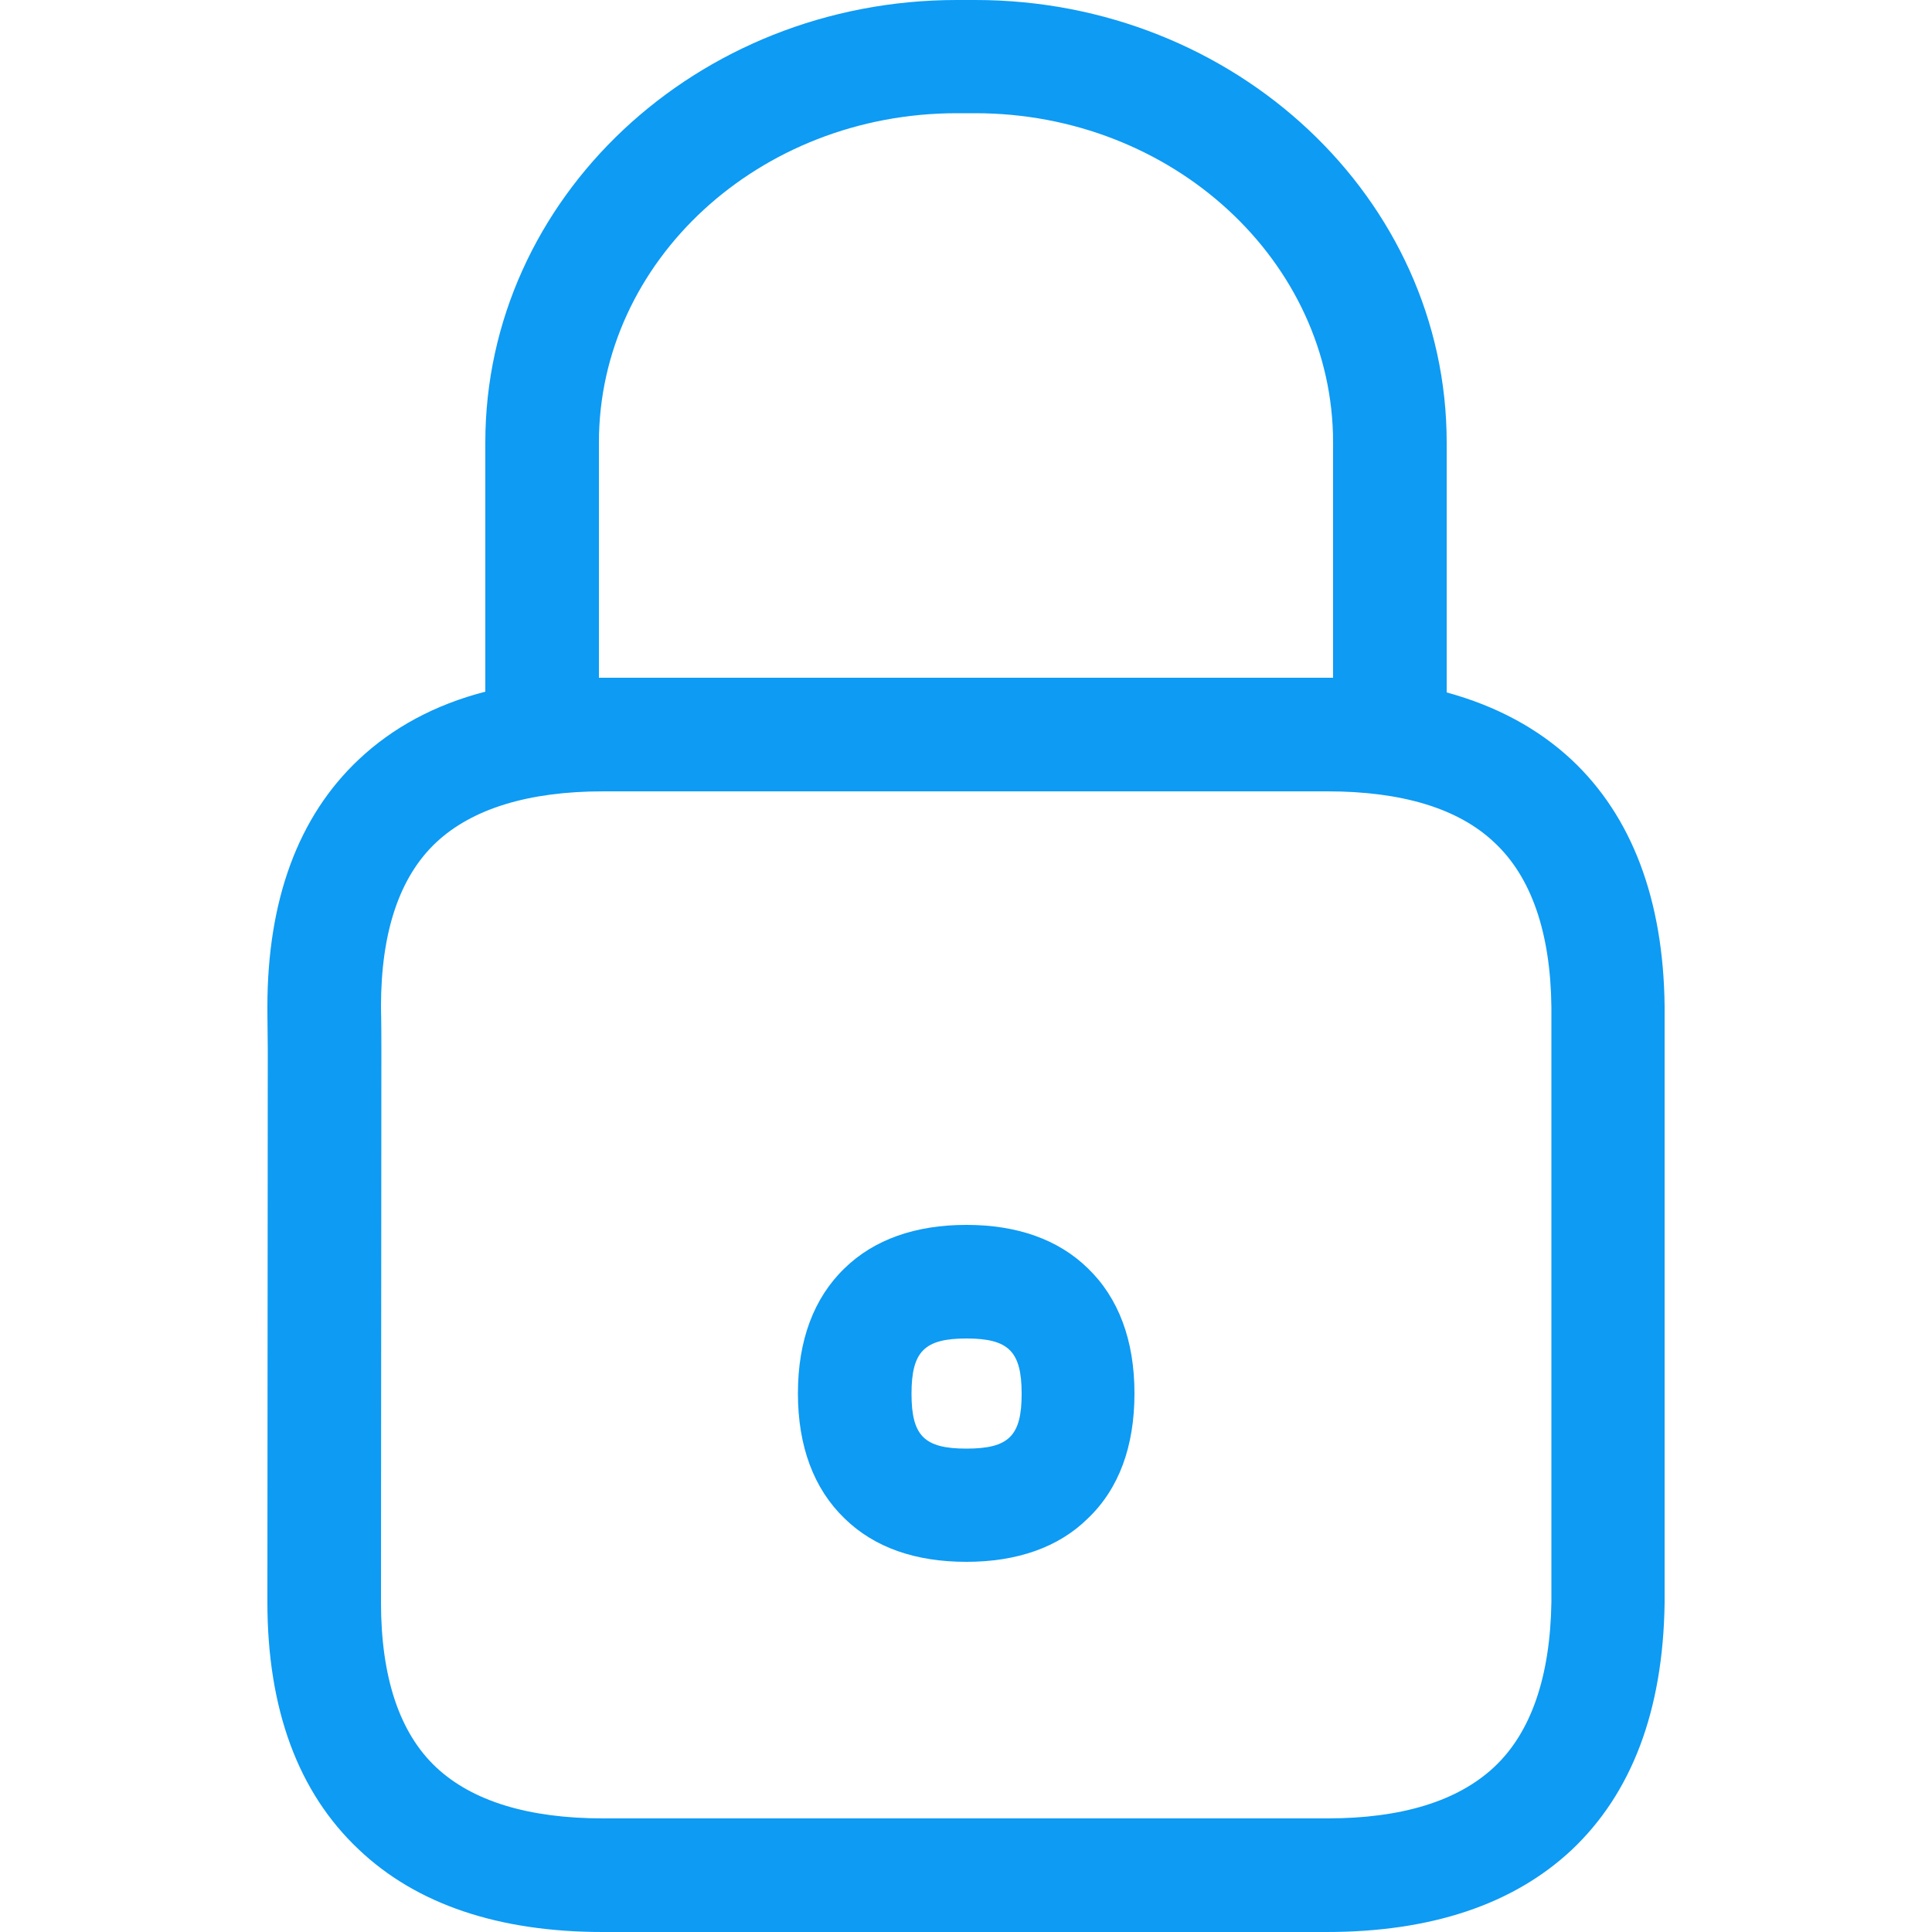 <?xml version="1.0" encoding="utf-8"?>
<!-- Generator: Adobe Illustrator 27.6.1, SVG Export Plug-In . SVG Version: 6.00 Build 0)  -->
<svg version="1.1" id="Capa_1" xmlns="http://www.w3.org/2000/svg" xmlns:xlink="http://www.w3.org/1999/xlink" x="0px" y="0px"
	 viewBox="0 0 500 500" style="enable-background:new 0 0 500 500;" xml:space="preserve">
<style type="text/css">
	.st0{fill:#0D9BF4;}
</style>
<g>
	<path class="st0" d="M406.7,196.6c-8.7-8.1-19.5-13.9-32.3-17.4v-64.7C374.4,51.4,319.7,0,252.4,0h-4.8c-67.3,0-122,51.3-122,114.5
		V179c-13.1,3.4-24,9.3-32.8,17.6c-15.6,14.7-23.6,36.3-23.6,64v0.1c0,0,0,3.1,0.1,10.9l-0.1,143c0,27.8,8,49.3,23.6,64
		C107.7,492.8,129,500,156,500h187.3c27,0,48.3-7.1,63.4-21.2c15.6-14.7,23.7-36.1,24.1-63.9V260.6v-0.2
		C430.5,232.8,422.3,211.2,406.7,196.6L406.7,196.6z M155,114.5c0-47,41.5-85.2,92.6-85.2h4.8c51,0,92.6,38.3,92.6,85.2v60.9H155
		V114.5z M401.5,414.6c-0.3,19.4-5.3,33.8-14.8,42.7c-9.4,8.8-23.9,13.3-43.2,13.3H156.1c-19.4,0-33.9-4.5-43.2-13.2
		c-9.5-8.9-14.3-23.3-14.3-42.7l0.1-143.1v-0.1c0-7.2-0.1-10.4-0.1-11c0-19.3,4.8-33.6,14.3-42.5c9.3-8.7,23.9-13.2,43.2-13.2h187.4
		c19.3,0,33.9,4.4,43.2,13.2c9.6,8.9,14.6,23.4,14.8,42.7V414.6L401.5,414.6z"/>
	<path class="st0" d="M250.1,317c-13.2,0-23.9,3.8-31.5,11.2c-8,7.7-12.1,18.7-12.1,32.4s4.1,24.7,12.1,32.4
		c7.7,7.5,18.3,11.2,31.5,11.2c13.2,0,23.9-3.8,31.4-11.2c8.1-7.7,12.1-18.7,12.1-32.4s-4.1-24.7-12.1-32.4
		C273.9,320.8,263.3,317,250.1,317z M250.1,374.9c-10.9,0-14.2-3.3-14.2-14.2c0-10.9,3.3-14.3,14.2-14.3s14.3,3.3,14.3,14.3
		C264.4,371.6,261.1,374.9,250.1,374.9L250.1,374.9z"/>
</g>
</svg>
